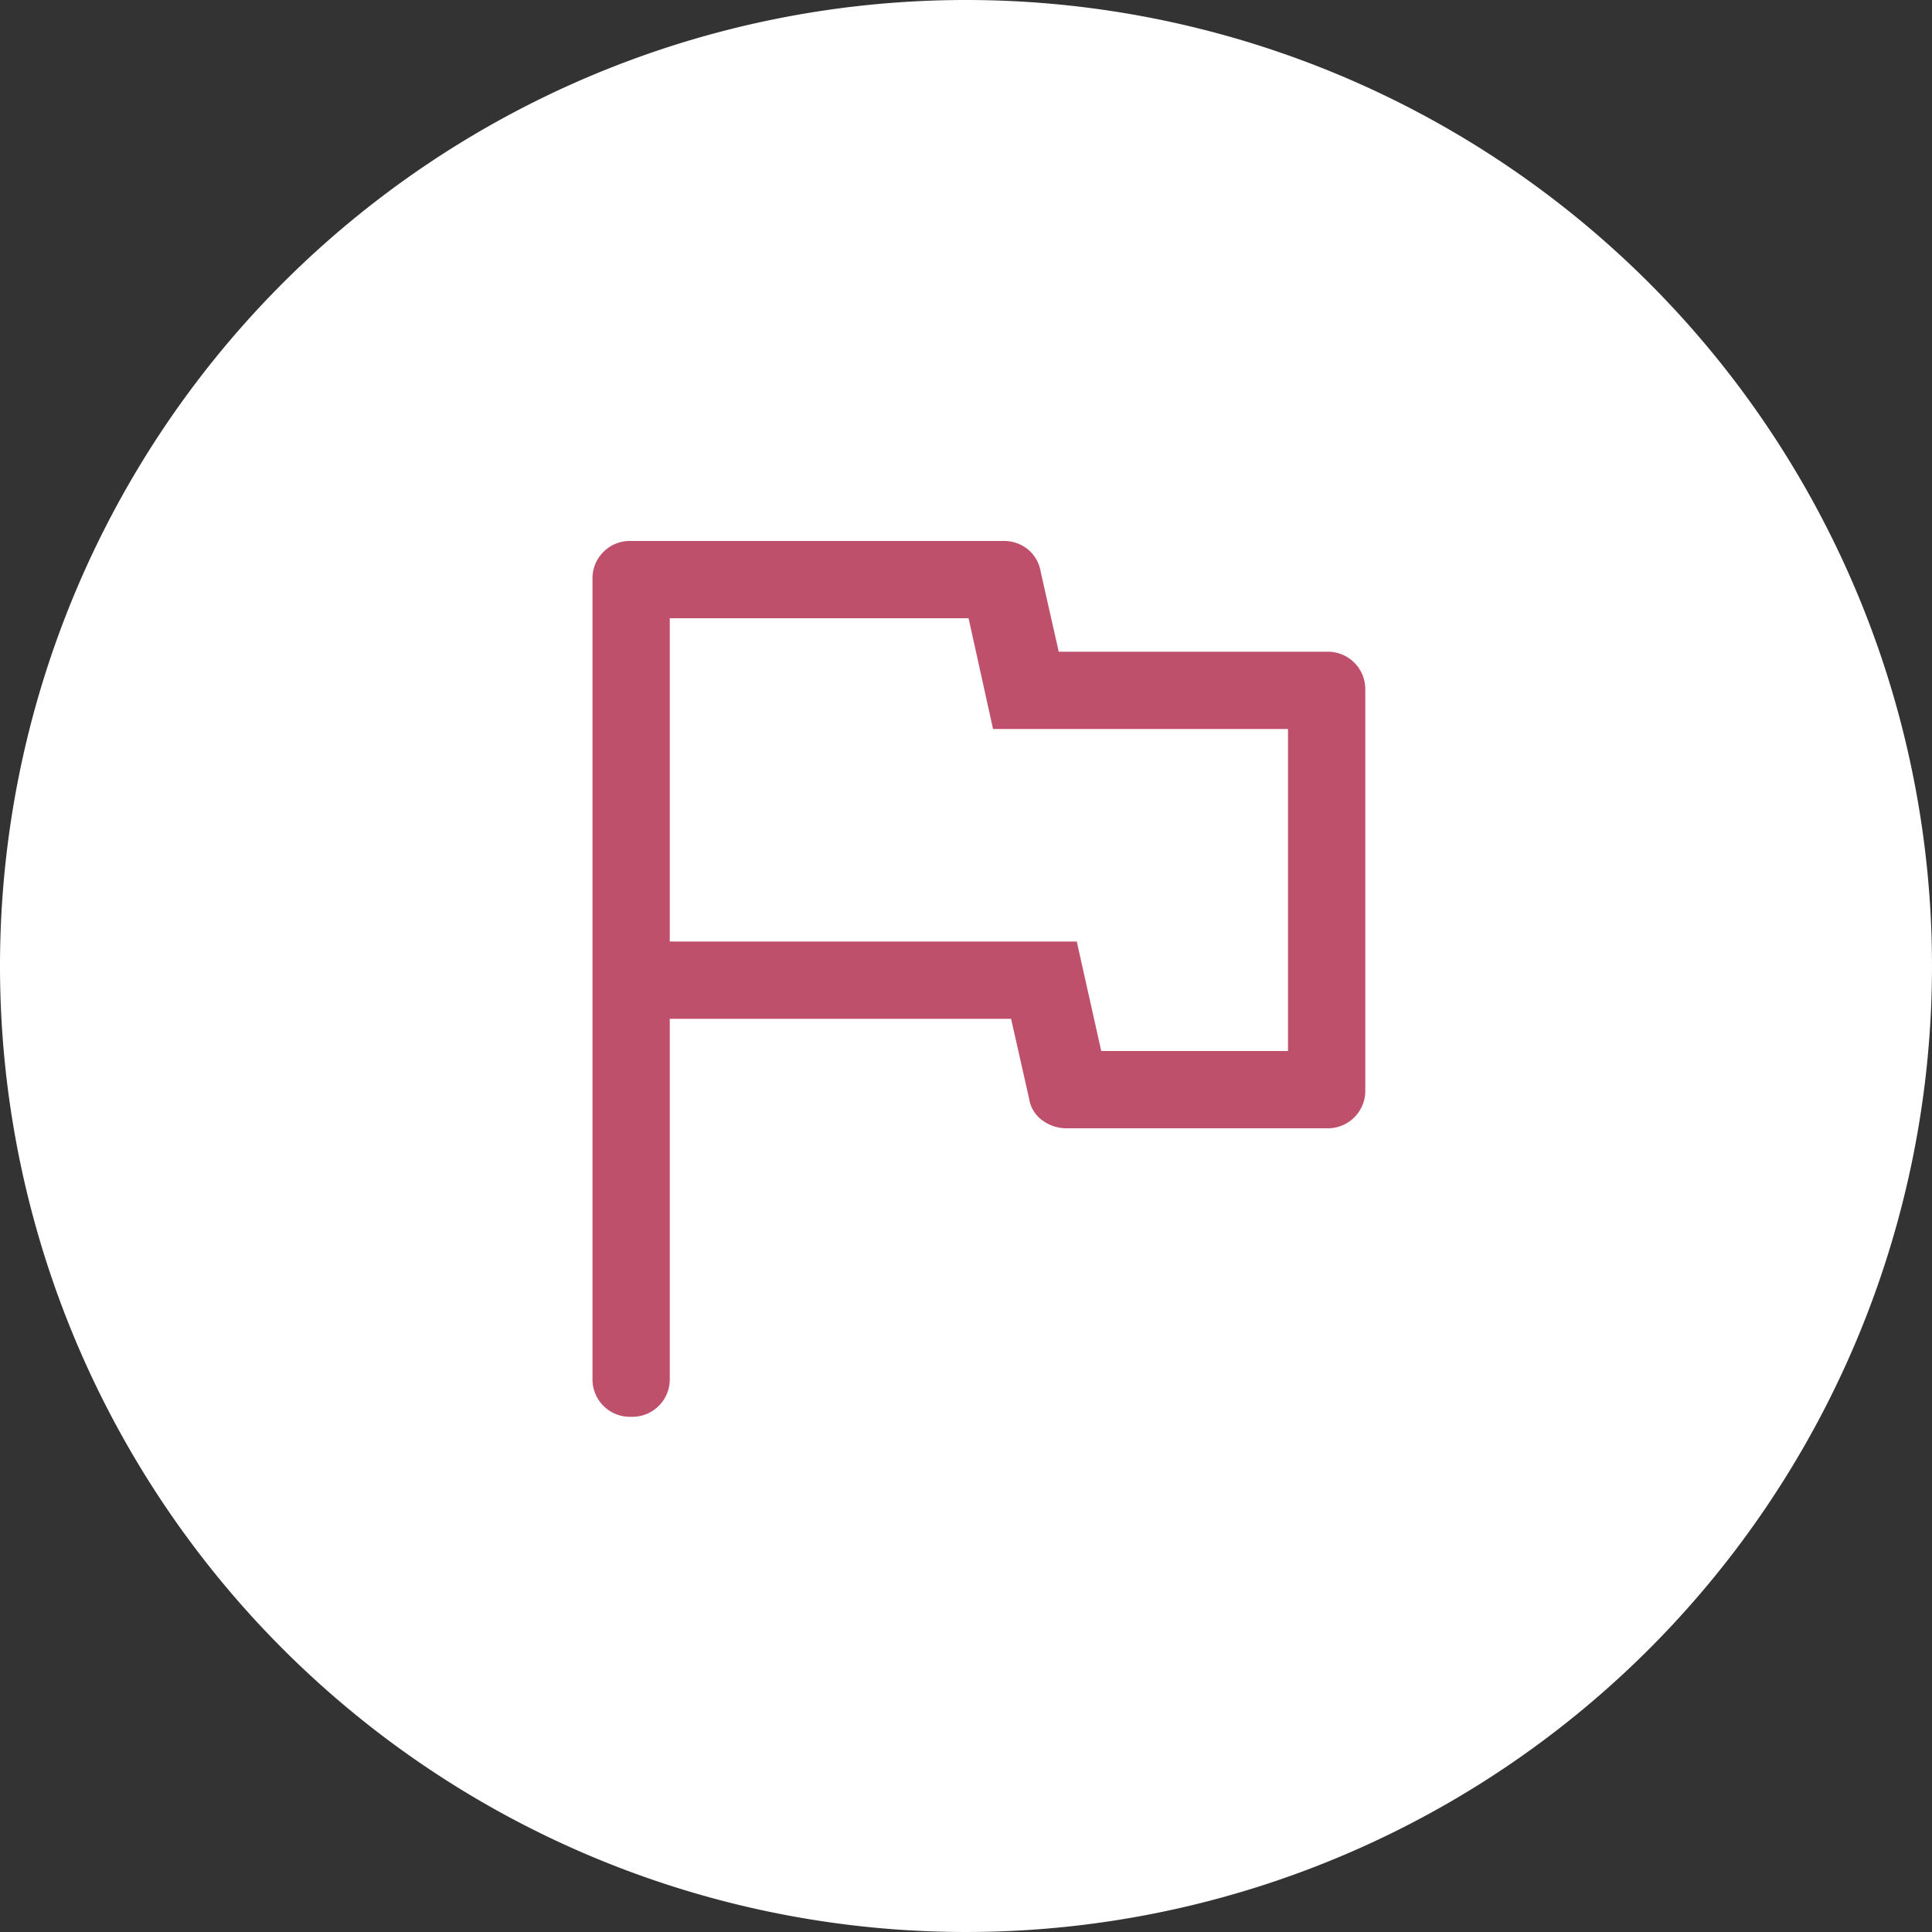 <?xml version="1.0" encoding="UTF-8"?> <svg xmlns="http://www.w3.org/2000/svg" width="75" height="75" viewBox="0 0 75 75"><rect x="0" y="0" width="75" height="75" fill="#333333" stroke="none"/><g transform="translate(6149 17615)"><path d="M37.5,0A37.5,37.5,0,1,1,0,37.5,37.5,37.5,0,0,1,37.5,0Z" transform="translate(-6149 -17615)" fill="#fff"></path><path d="M11.5,42A1.454,1.454,0,0,1,10,40.5V9.5A1.454,1.454,0,0,1,11.5,8H25.95a1.46,1.46,0,0,1,.95.325,1.411,1.411,0,0,1,.5.875l.7,3.1H38.5A1.454,1.454,0,0,1,40,13.8V29.3a1.454,1.454,0,0,1-1.5,1.5H28.4a1.571,1.571,0,0,1-.925-.3,1.274,1.274,0,0,1-.525-.85l-.7-3.1H13V40.5A1.454,1.454,0,0,1,11.5,42ZM25,19.4Zm4.75,8.4H37V15.3H25.55L24.6,11H13V23.55H28.8Z" transform="translate(-6136 -17602)" fill="#bf506b"></path></g></svg> 